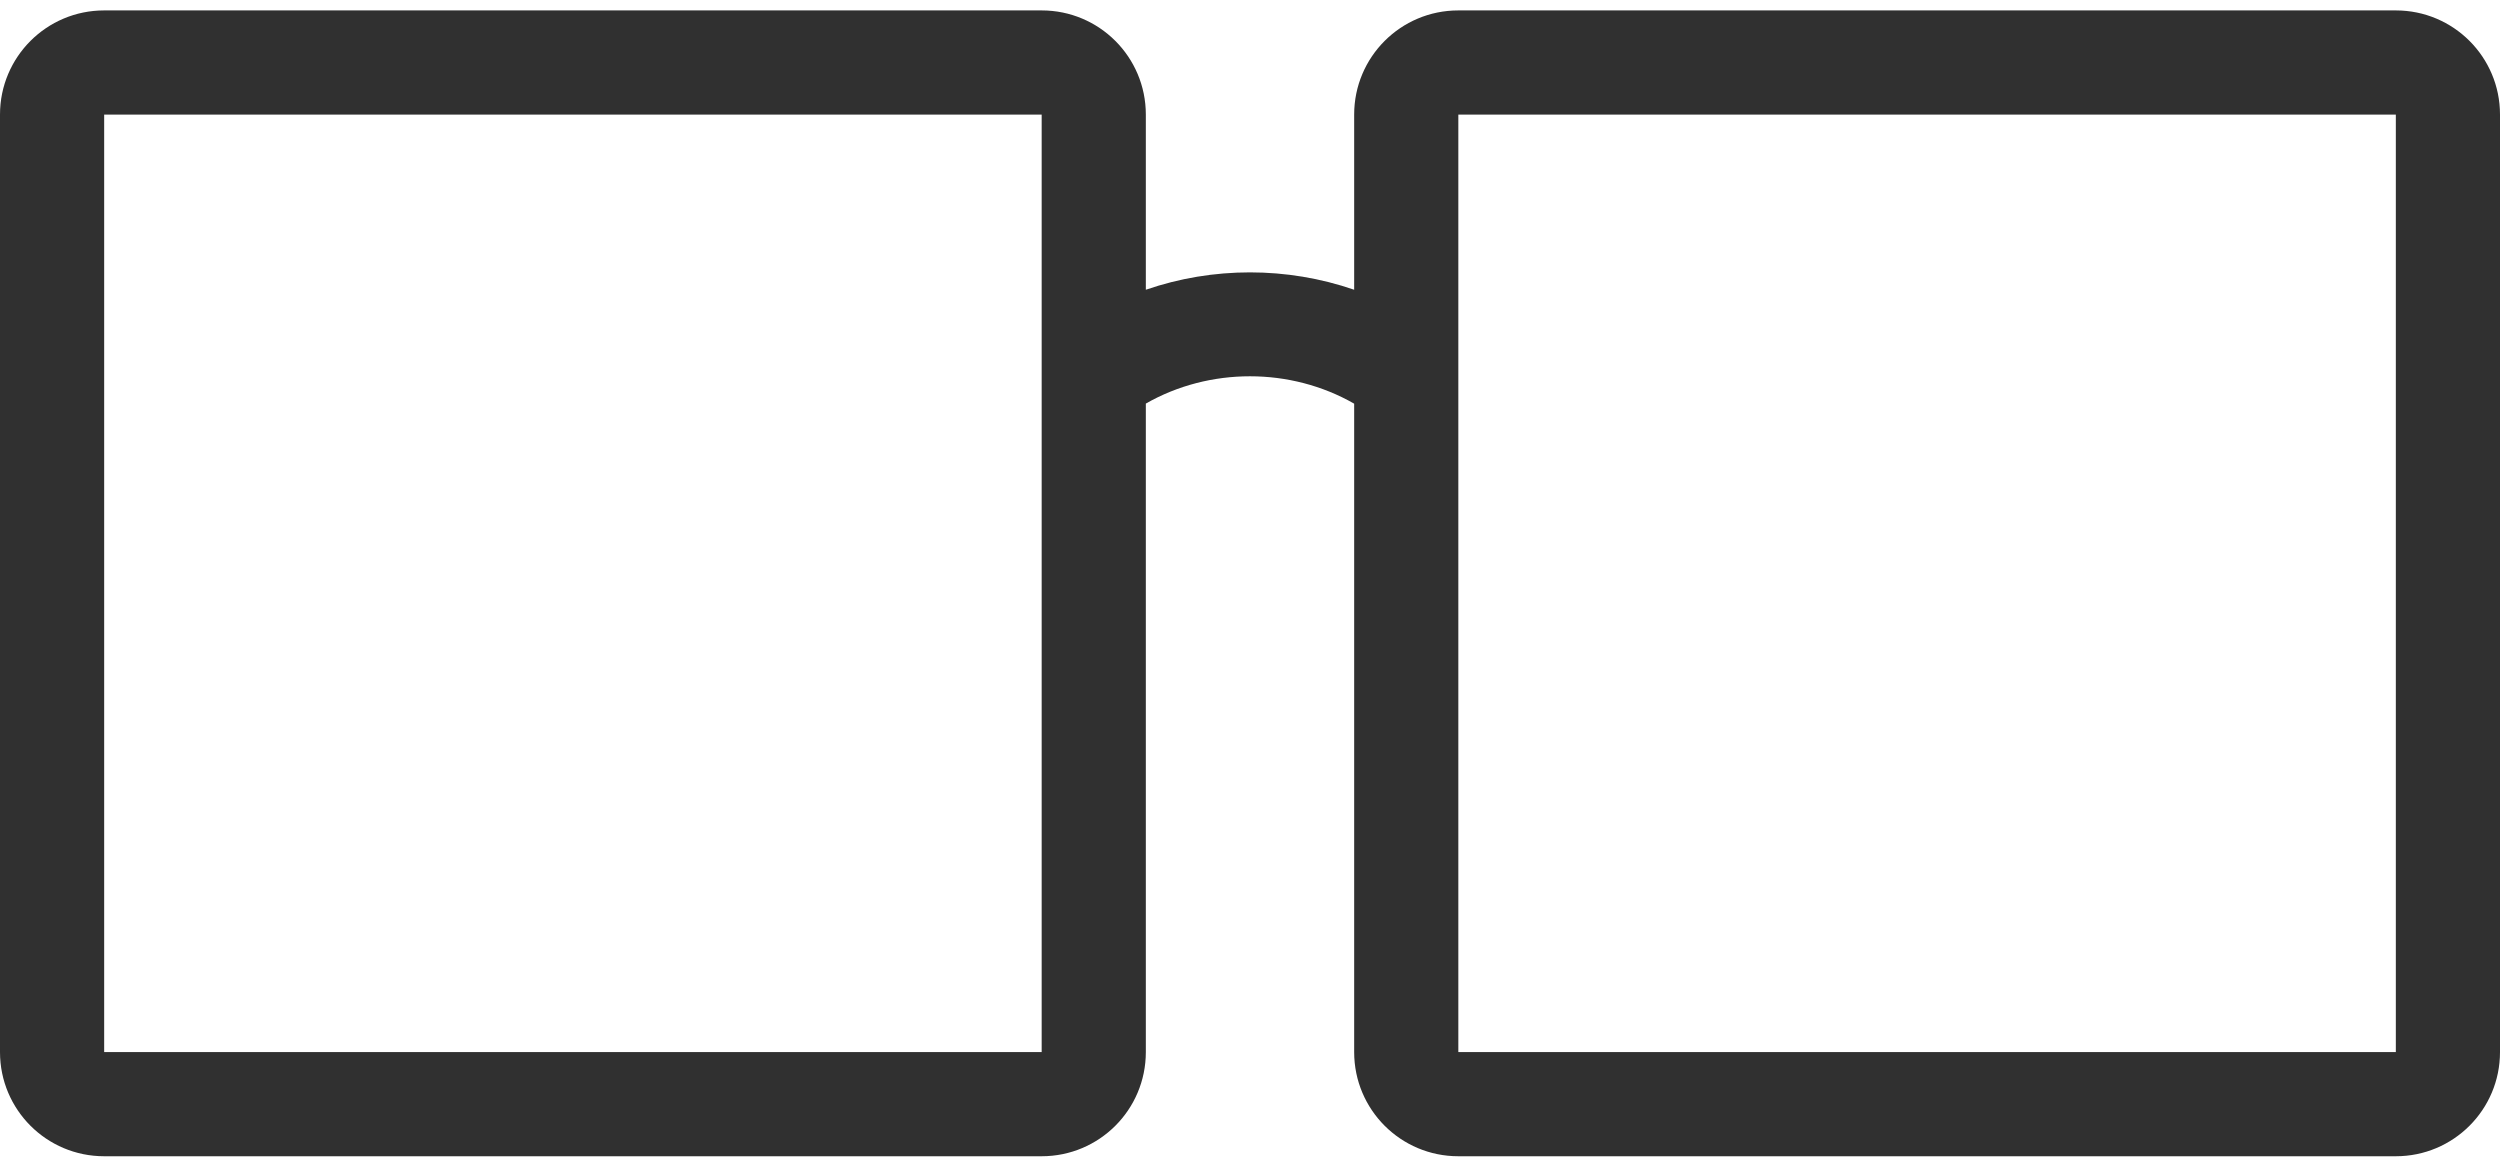 <svg width="30" height="14" viewBox="0 0 30 14" fill="none" xmlns="http://www.w3.org/2000/svg">
<path d="M28.75 0.125H17.5C16.809 0.125 16.25 0.684 16.25 1.375V3.477C15.444 3.199 14.555 3.199 13.75 3.477V1.375C13.75 0.684 13.191 0.125 12.5 0.125H1.25C0.559 0.125 0 0.684 0 1.375V12.625C0 13.316 0.559 13.875 1.25 13.875H12.5C13.191 13.875 13.75 13.316 13.75 12.625V4.843C14.514 4.406 15.486 4.406 16.25 4.844V12.625C16.25 13.316 16.809 13.875 17.5 13.875H28.75C29.441 13.875 30 13.316 30 12.625V1.375C30 0.684 29.441 0.125 28.75 0.125ZM12.5 12.625H1.25V1.375H12.5V12.625ZM28.75 12.625H17.5V1.375H28.75V12.625Z" fill="#303030"/>
</svg>
